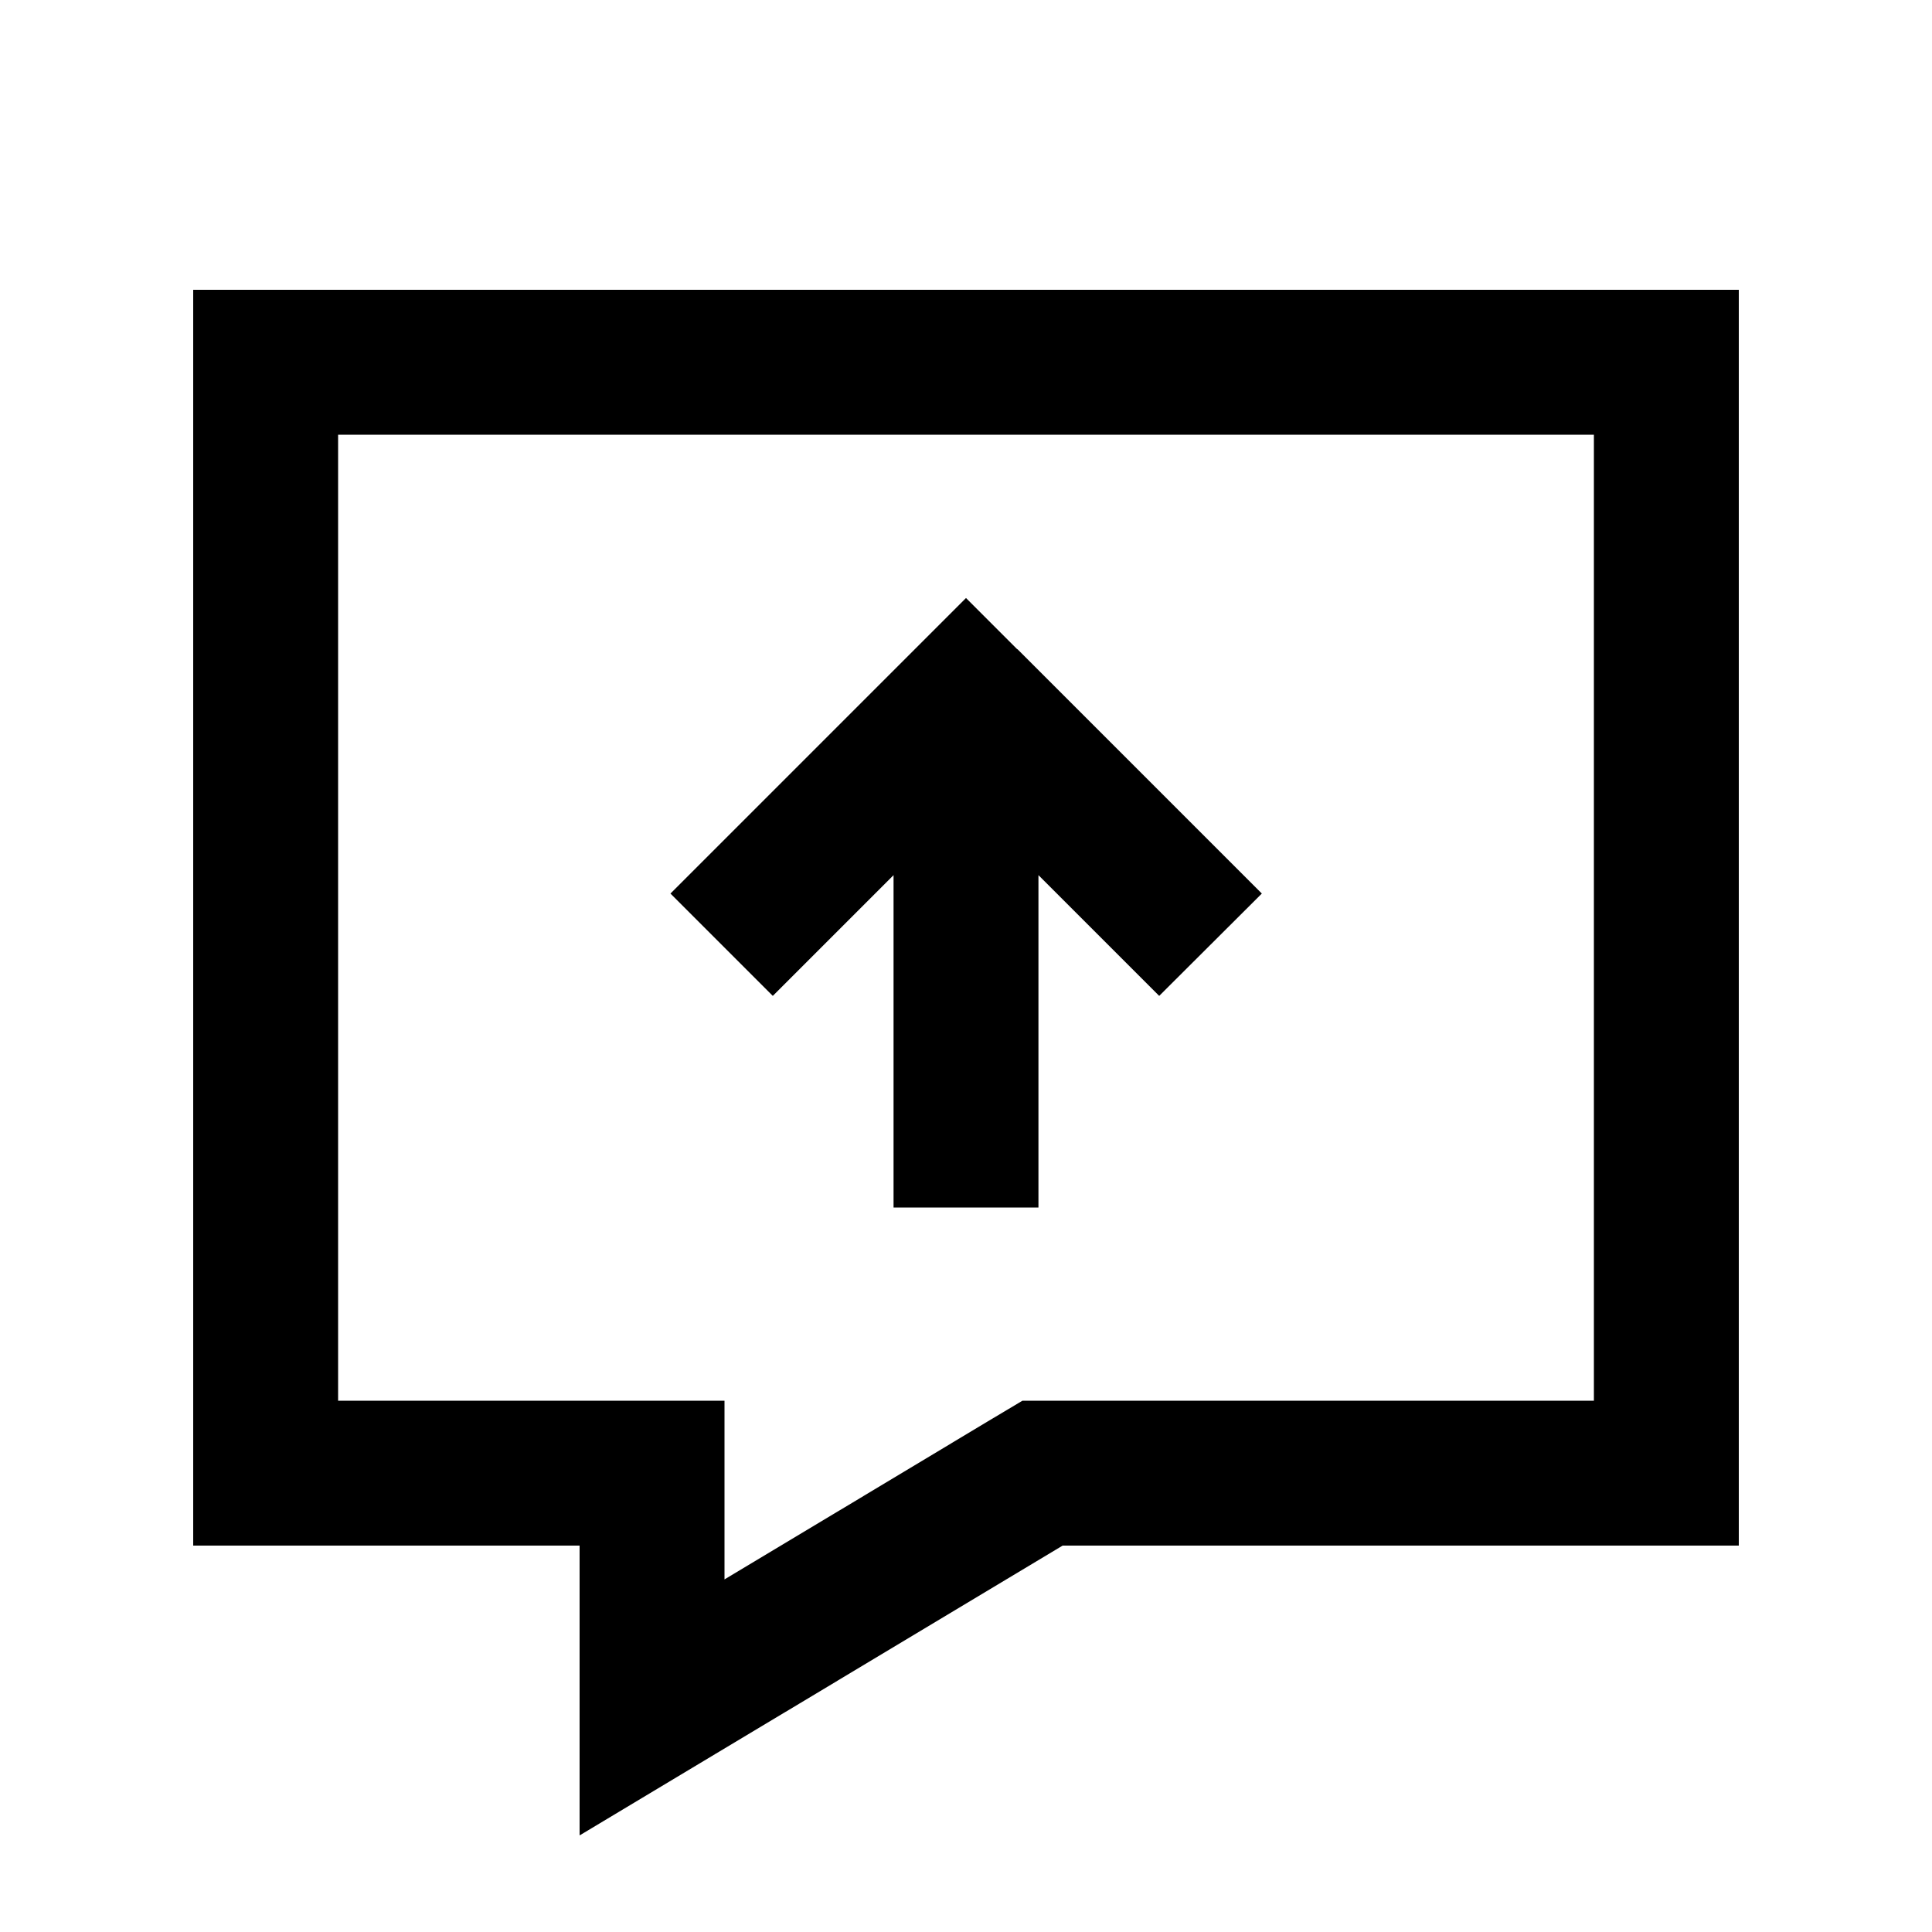 <svg xmlns="http://www.w3.org/2000/svg" viewBox="0 0 640 640"><!--! Font Awesome Pro 7.1.0 by @fontawesome - https://fontawesome.com License - https://fontawesome.com/license (Commercial License) Copyright 2025 Fonticons, Inc. --><path fill="currentColor" d="M264.7 564.4C252.1 571.9 227.9 586.5 192 608L192 512L64 512L64 96L576 96L576 512L352 512L264.7 564.4zM240 523.2C262.9 509.5 307.8 482.5 327.3 470.8L338.7 464L528 464L528 144L112 144L112 464L240 464L240 523.2zM337 215C387.5 265.5 414.5 292.5 418 296L384 329.9C373.7 319.6 360.4 306.3 344 289.9L344 400L296 400L296 289.9C279.6 306.3 266.3 319.6 256 329.9L222.1 296L320 198.1L337 215.1z"/></svg>